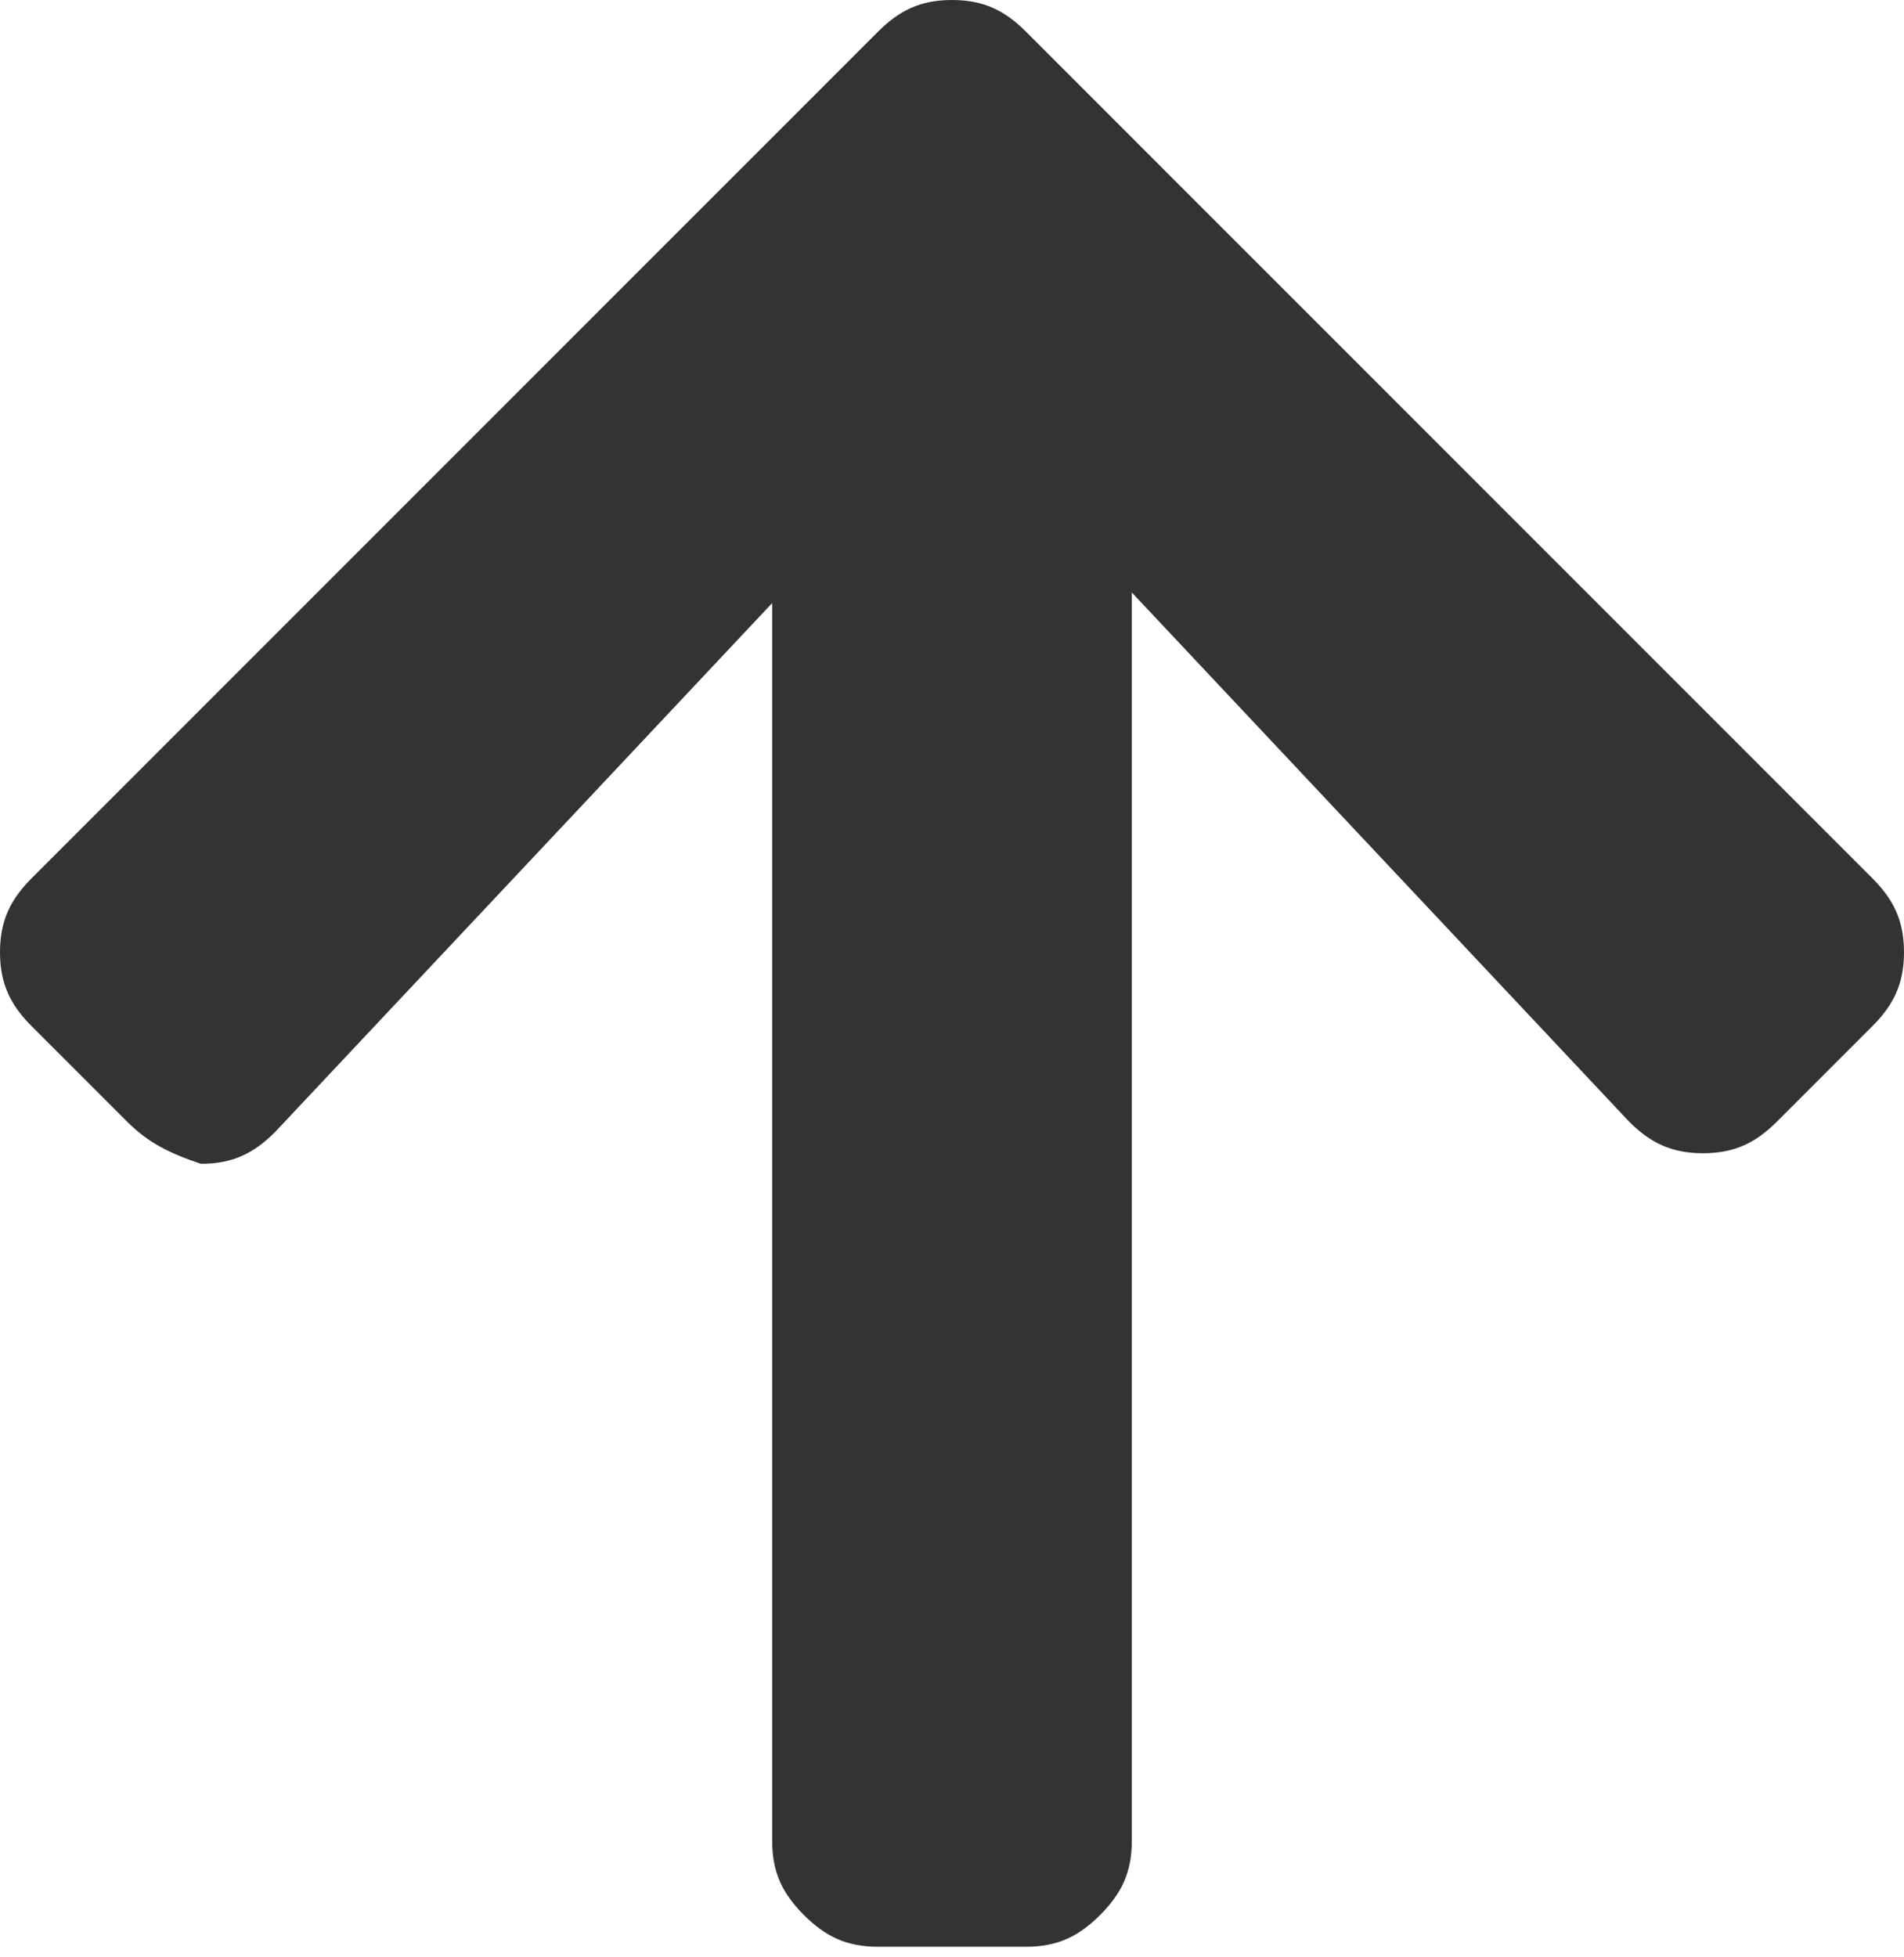 <?xml version="1.0" encoding="utf-8"?>
<!-- Generator: Adobe Illustrator 22.1.0, SVG Export Plug-In . SVG Version: 6.00 Build 0)  -->
<svg version="1.1" id="Layer_1" xmlns="http://www.w3.org/2000/svg" xmlns:xlink="http://www.w3.org/1999/xlink" x="0px" y="0px"
	 viewBox="0 0 18 18.5" style="enable-background:new 0 0 18 18.5;" xml:space="preserve">
<style type="text/css">
	.st0{fill-rule:evenodd;clip-rule:evenodd;fill:#333333;}
</style>
<path class="st0" d="M1.2,10.6L0.3,9.7C0.1,9.5,0,9.3,0,9s0.1-0.5,0.3-0.7l8-8C8.5,0.1,8.7,0,9,0s0.5,0.1,0.7,0.3l8,8
	C17.9,8.5,18,8.7,18,9s-0.1,0.5-0.3,0.7l-0.9,0.9c-0.2,0.2-0.4,0.3-0.7,0.3c-0.3,0-0.5-0.1-0.7-0.3l-4.7-5v11.8
	c0,0.3-0.1,0.5-0.3,0.7c-0.2,0.2-0.4,0.3-0.7,0.3H8.3c-0.3,0-0.5-0.1-0.7-0.3c-0.2-0.2-0.3-0.4-0.3-0.7V5.7l-4.7,5
	c-0.2,0.2-0.4,0.3-0.7,0.3C1.6,10.9,1.4,10.8,1.2,10.6z"/>
</svg>
